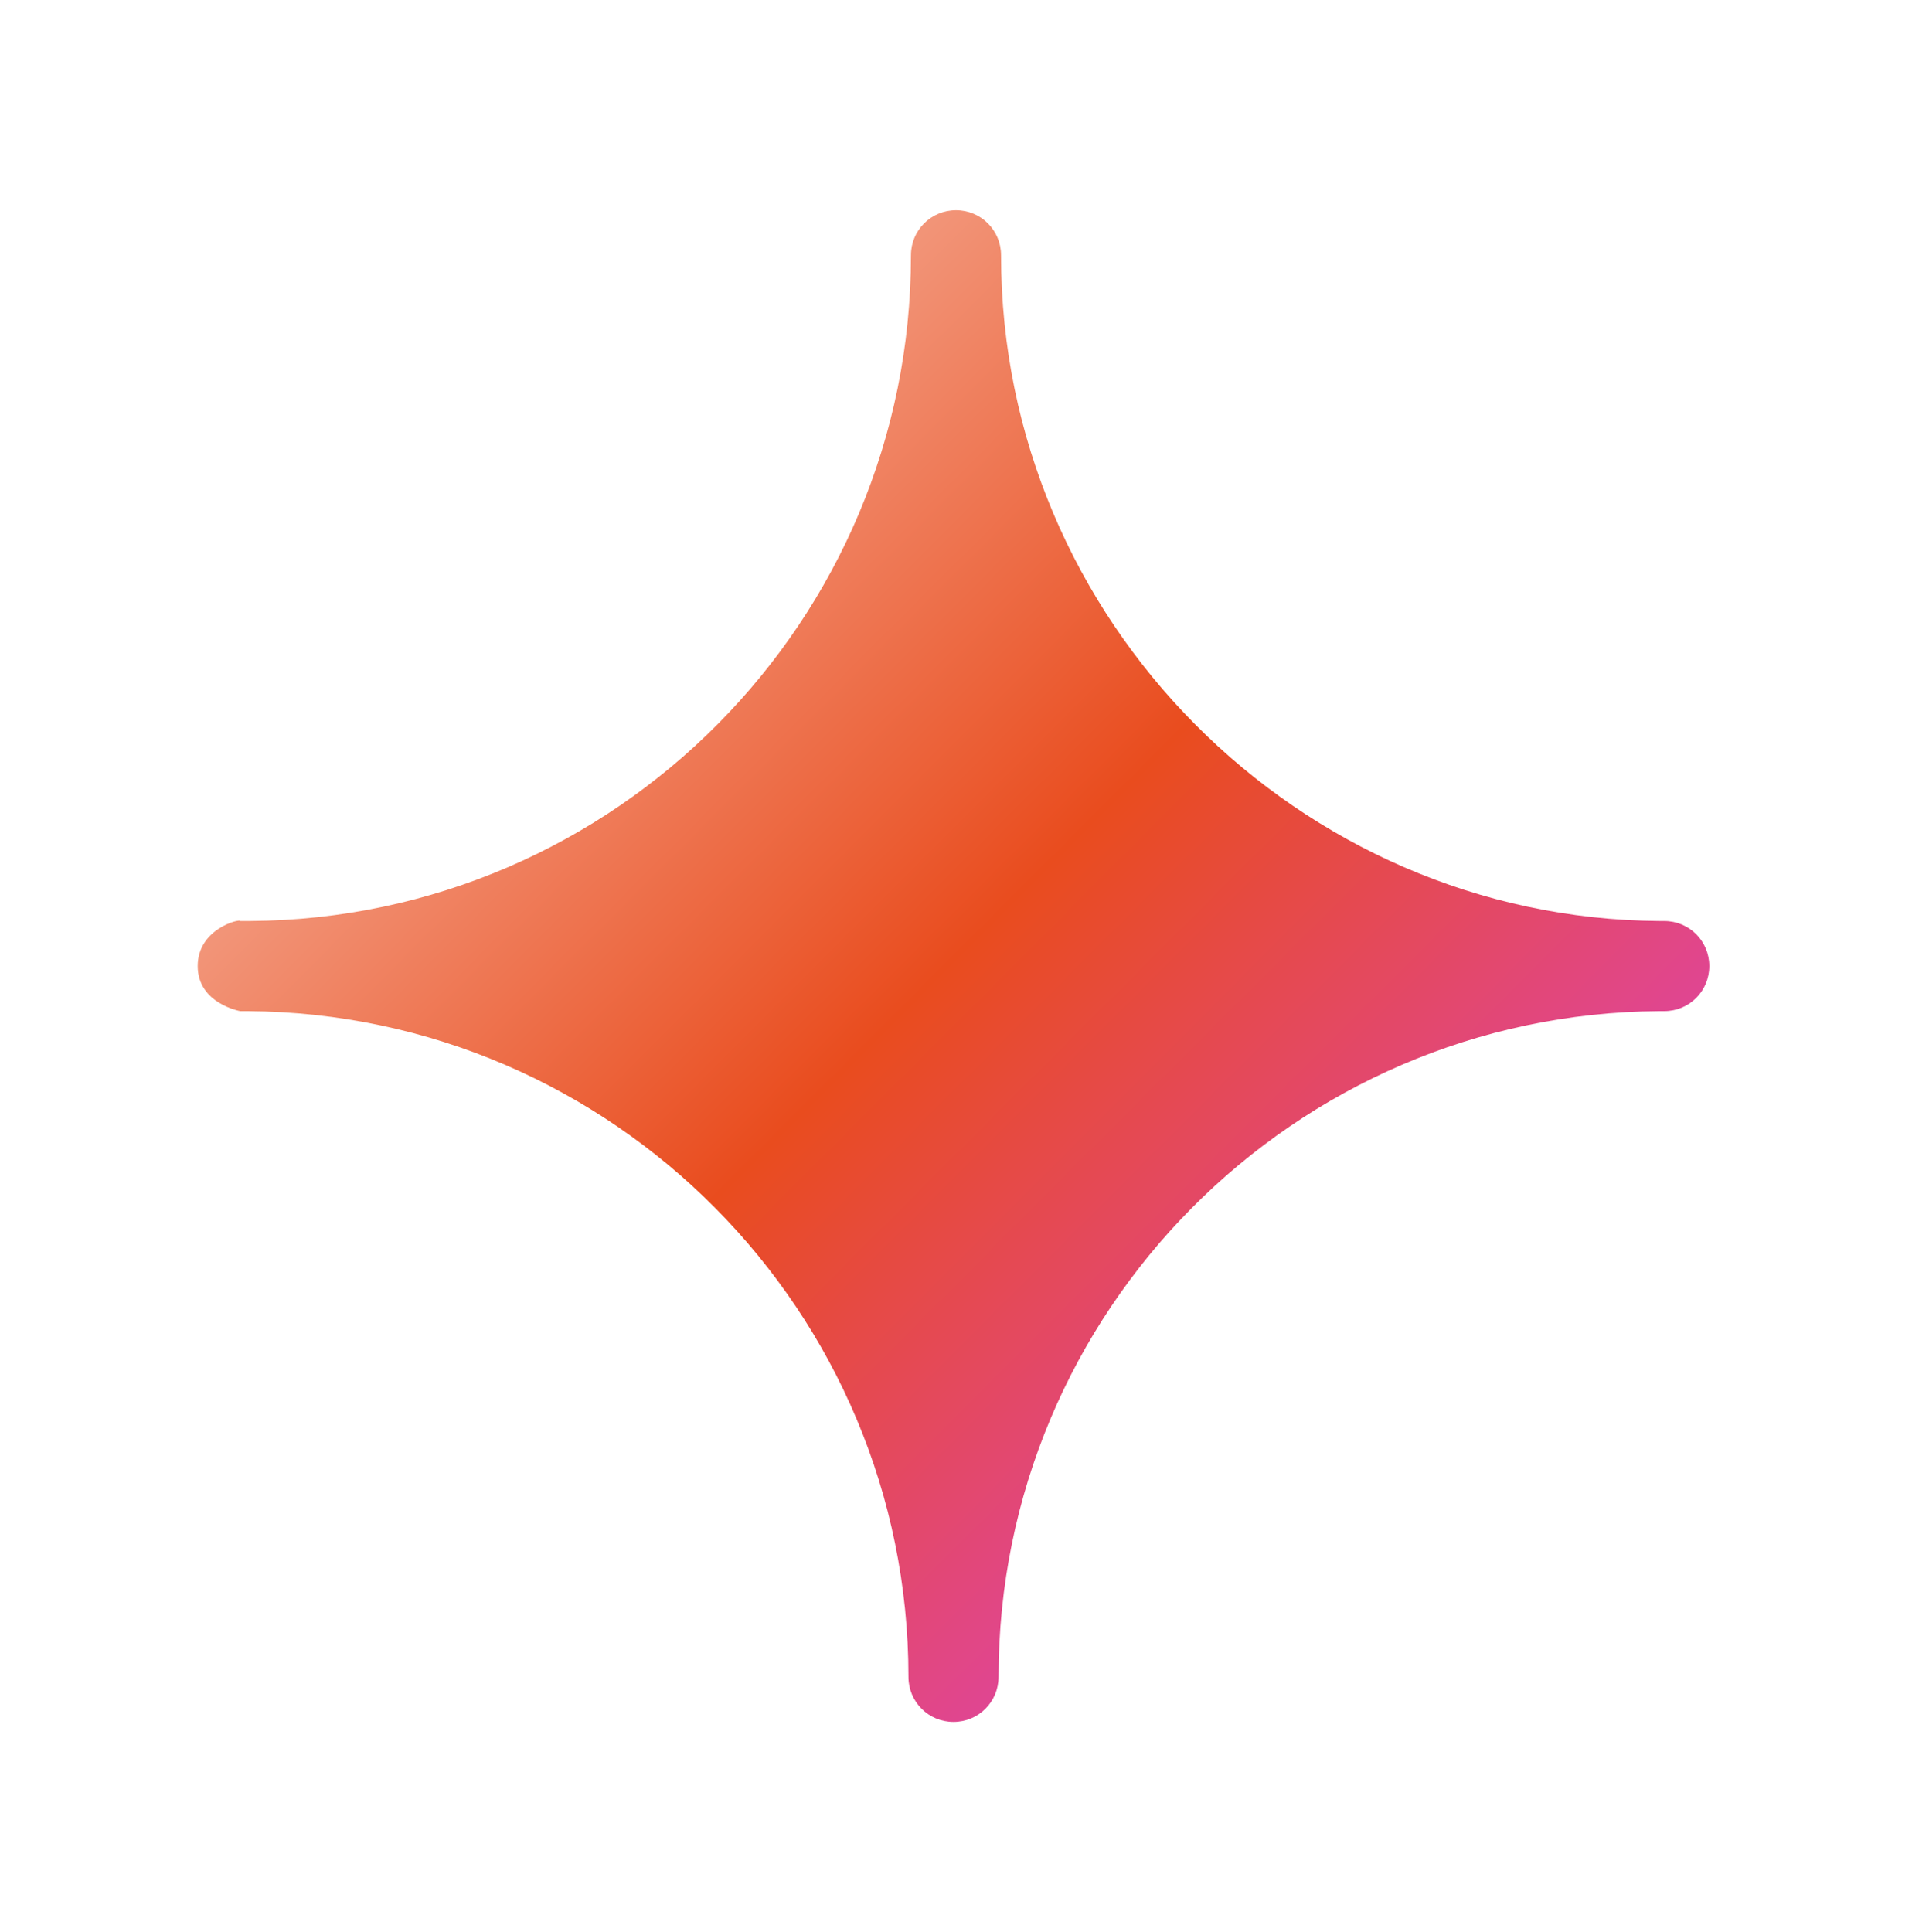 <?xml version="1.0" encoding="utf-8"?>
<!-- Generator: Adobe Illustrator 27.0.0, SVG Export Plug-In . SVG Version: 6.00 Build 0)  -->
<svg version="1.1" id="Vrstva_1" xmlns="http://www.w3.org/2000/svg" xmlns:xlink="http://www.w3.org/1999/xlink" x="0px" y="0px"
	 viewBox="0 0 76.4 77.2" style="enable-background:new 0 0 76.4 77.2;" xml:space="preserve">
<style type="text/css">
	.st0{fill:url(#SVGID_1_);}
</style>
<g>
	
		<linearGradient id="SVGID_1_" gradientUnits="userSpaceOnUse" x1="7.519" y1="67.255" x2="53.749" y2="21.087" gradientTransform="matrix(1 0 0 -1 0 75.197)">
		<stop  offset="0" style="stop-color:#FBDDD2"/>
		<stop  offset="0.66" style="stop-color:#E94C1E"/>
		<stop  offset="1" style="stop-color:#E04692"/>
	</linearGradient>
	<path class="st0" d="M7.9,38.6c0,1.5,1.7,1.8,1.7,1.8h0.3c14.6,0.1,26.4,12,26.4,26.6c0,1,0.8,1.8,1.8,1.8c1,0,1.8-0.8,1.8-1.8
		c0-14.6,11.8-26.5,26.4-26.6h0.2c1,0,1.8-0.8,1.8-1.8v0c0-1-0.8-1.8-1.8-1.8h-0.2C51.9,36.7,40,24.8,40,10.2c0-1-0.8-1.8-1.8-1.8
		s-1.8,0.8-1.8,1.8c0,14.6-11.8,26.5-26.4,26.6H9.6C9.6,36.7,7.9,37.1,7.9,38.6z"/>
</g>
</svg>

